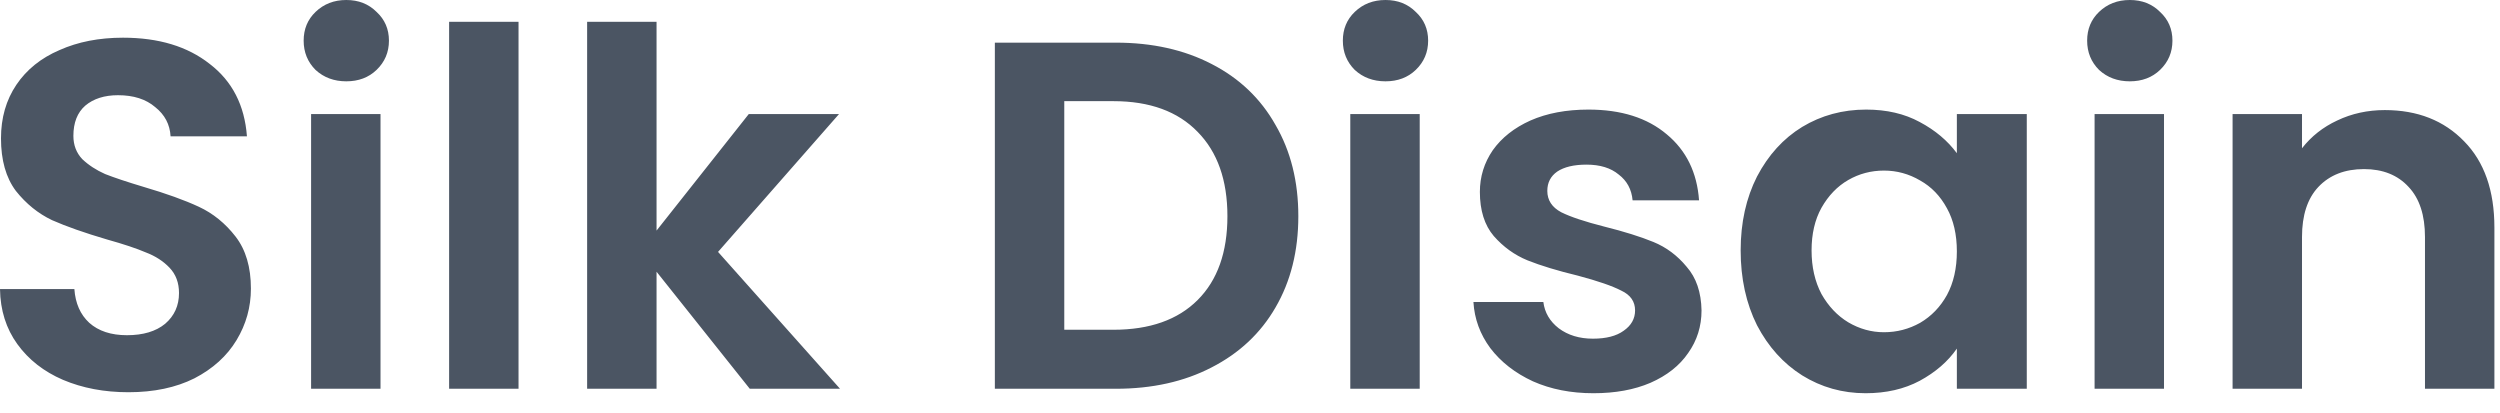 <svg xmlns="http://www.w3.org/2000/svg" width="121" height="20" viewBox="0 0 121 20" fill="none"><path d="M6.216 18.984C5.048 18.984 3.992 18.784 3.048 18.384C2.12 17.984 1.384 17.408 0.84 16.656C0.296 15.904 0.016 15.016 0 13.992H3.6C3.648 14.68 3.888 15.224 4.32 15.624C4.768 16.024 5.376 16.224 6.144 16.224C6.928 16.224 7.544 16.04 7.992 15.672C8.44 15.288 8.664 14.792 8.664 14.184C8.664 13.688 8.512 13.28 8.208 12.96C7.904 12.64 7.52 12.392 7.056 12.216C6.608 12.024 5.984 11.816 5.184 11.592C4.096 11.272 3.208 10.96 2.52 10.656C1.848 10.336 1.264 9.864 0.768 9.24C0.288 8.6 0.048 7.752 0.048 6.696C0.048 5.704 0.296 4.84 0.792 4.104C1.288 3.368 1.984 2.808 2.88 2.424C3.776 2.024 4.8 1.824 5.952 1.824C7.68 1.824 9.08 2.248 10.152 3.096C11.24 3.928 11.84 5.096 11.952 6.6H8.256C8.224 6.024 7.976 5.552 7.512 5.184C7.064 4.8 6.464 4.608 5.712 4.608C5.056 4.608 4.528 4.776 4.128 5.112C3.744 5.448 3.552 5.936 3.552 6.576C3.552 7.024 3.696 7.4 3.984 7.704C4.288 7.992 4.656 8.232 5.088 8.424C5.536 8.6 6.16 8.808 6.96 9.048C8.048 9.368 8.936 9.688 9.624 10.008C10.312 10.328 10.904 10.808 11.4 11.448C11.896 12.088 12.144 12.928 12.144 13.968C12.144 14.864 11.912 15.696 11.448 16.464C10.984 17.232 10.304 17.848 9.408 18.312C8.512 18.76 7.448 18.984 6.216 18.984ZM16.761 3.936C16.169 3.936 15.673 3.752 15.273 3.384C14.889 3 14.697 2.528 14.697 1.968C14.697 1.408 14.889 0.944 15.273 0.576C15.673 0.192 16.169 3.91006e-05 16.761 3.91006e-05C17.353 3.91006e-05 17.841 0.192 18.225 0.576C18.625 0.944 18.825 1.408 18.825 1.968C18.825 2.528 18.625 3 18.225 3.384C17.841 3.752 17.353 3.936 16.761 3.936ZM18.417 5.52V18.816H15.057V5.52H18.417ZM25.097 1.056V18.816H21.737V1.056H25.097ZM36.289 18.816L31.777 13.152V18.816H28.417V1.056H31.777V11.16L36.241 5.52H40.609L34.753 12.192L40.657 18.816H36.289ZM54.007 2.064C55.767 2.064 57.311 2.408 58.639 3.096C59.983 3.784 61.015 4.768 61.735 6.048C62.471 7.312 62.839 8.784 62.839 10.464C62.839 12.144 62.471 13.616 61.735 14.88C61.015 16.128 59.983 17.096 58.639 17.784C57.311 18.472 55.767 18.816 54.007 18.816H48.151V2.064H54.007ZM53.887 15.96C55.647 15.96 57.007 15.48 57.967 14.52C58.927 13.56 59.407 12.208 59.407 10.464C59.407 8.72 58.927 7.36 57.967 6.384C57.007 5.392 55.647 4.896 53.887 4.896H51.511V15.96H53.887ZM67.058 3.936C66.466 3.936 65.97 3.752 65.57 3.384C65.186 3 64.994 2.528 64.994 1.968C64.994 1.408 65.186 0.944 65.57 0.576C65.97 0.192 66.466 3.91006e-05 67.058 3.91006e-05C67.65 3.91006e-05 68.138 0.192 68.522 0.576C68.922 0.944 69.122 1.408 69.122 1.968C69.122 2.528 68.922 3 68.522 3.384C68.138 3.752 67.65 3.936 67.058 3.936ZM68.714 5.52V18.816H65.354V5.52H68.714ZM77.122 19.032C76.034 19.032 75.058 18.84 74.194 18.456C73.33 18.056 72.642 17.52 72.13 16.848C71.634 16.176 71.362 15.432 71.314 14.616H74.698C74.762 15.128 75.01 15.552 75.442 15.888C75.89 16.224 76.442 16.392 77.098 16.392C77.738 16.392 78.234 16.264 78.586 16.008C78.954 15.752 79.138 15.424 79.138 15.024C79.138 14.592 78.914 14.272 78.466 14.064C78.034 13.84 77.338 13.6 76.378 13.344C75.386 13.104 74.57 12.856 73.93 12.6C73.306 12.344 72.762 11.952 72.298 11.424C71.85 10.896 71.626 10.184 71.626 9.288C71.626 8.552 71.834 7.88 72.25 7.272C72.682 6.664 73.29 6.184 74.074 5.832C74.874 5.48 75.81 5.304 76.882 5.304C78.466 5.304 79.73 5.704 80.674 6.504C81.618 7.288 82.138 8.352 82.234 9.696H79.018C78.97 9.168 78.746 8.752 78.346 8.448C77.962 8.128 77.442 7.968 76.786 7.968C76.178 7.968 75.706 8.08 75.37 8.304C75.05 8.528 74.89 8.84 74.89 9.24C74.89 9.688 75.114 10.032 75.562 10.272C76.01 10.496 76.706 10.728 77.65 10.968C78.61 11.208 79.402 11.456 80.026 11.712C80.65 11.968 81.186 12.368 81.634 12.912C82.098 13.44 82.338 14.144 82.354 15.024C82.354 15.792 82.138 16.48 81.706 17.088C81.29 17.696 80.682 18.176 79.882 18.528C79.098 18.864 78.178 19.032 77.122 19.032ZM84.248 12.12C84.248 10.776 84.512 9.584 85.04 8.544C85.584 7.504 86.312 6.704 87.224 6.144C88.152 5.584 89.184 5.304 90.32 5.304C91.312 5.304 92.176 5.504 92.912 5.904C93.664 6.304 94.264 6.808 94.712 7.416V5.52H98.096V18.816H94.712V16.872C94.28 17.496 93.68 18.016 92.912 18.432C92.16 18.832 91.288 19.032 90.296 19.032C89.176 19.032 88.152 18.744 87.224 18.168C86.312 17.592 85.584 16.784 85.04 15.744C84.512 14.688 84.248 13.48 84.248 12.12ZM94.712 12.168C94.712 11.352 94.552 10.656 94.232 10.08C93.912 9.488 93.48 9.04 92.936 8.736C92.392 8.416 91.808 8.256 91.184 8.256C90.56 8.256 89.984 8.408 89.456 8.712C88.928 9.016 88.496 9.464 88.16 10.056C87.84 10.632 87.68 11.32 87.68 12.12C87.68 12.92 87.84 13.624 88.16 14.232C88.496 14.824 88.928 15.28 89.456 15.6C90 15.92 90.576 16.08 91.184 16.08C91.808 16.08 92.392 15.928 92.936 15.624C93.48 15.304 93.912 14.856 94.232 14.28C94.552 13.688 94.712 12.984 94.712 12.168ZM103.082 3.936C102.49 3.936 101.994 3.752 101.594 3.384C101.21 3 101.018 2.528 101.018 1.968C101.018 1.408 101.21 0.944 101.594 0.576C101.994 0.192 102.49 3.91006e-05 103.082 3.91006e-05C103.674 3.91006e-05 104.162 0.192 104.546 0.576C104.946 0.944 105.146 1.408 105.146 1.968C105.146 2.528 104.946 3 104.546 3.384C104.162 3.752 103.674 3.936 103.082 3.936ZM104.738 5.52V18.816H101.378V5.52H104.738ZM115.425 5.328C117.009 5.328 118.289 5.832 119.265 6.84C120.241 7.832 120.729 9.224 120.729 11.016V18.816H117.369V11.472C117.369 10.416 117.105 9.608 116.577 9.048C116.049 8.472 115.329 8.184 114.417 8.184C113.489 8.184 112.753 8.472 112.209 9.048C111.681 9.608 111.417 10.416 111.417 11.472V18.816H108.057V5.52H111.417V7.176C111.865 6.6 112.433 6.152 113.121 5.832C113.825 5.496 114.593 5.328 115.425 5.328Z" fill="#4B5563"></path></svg>